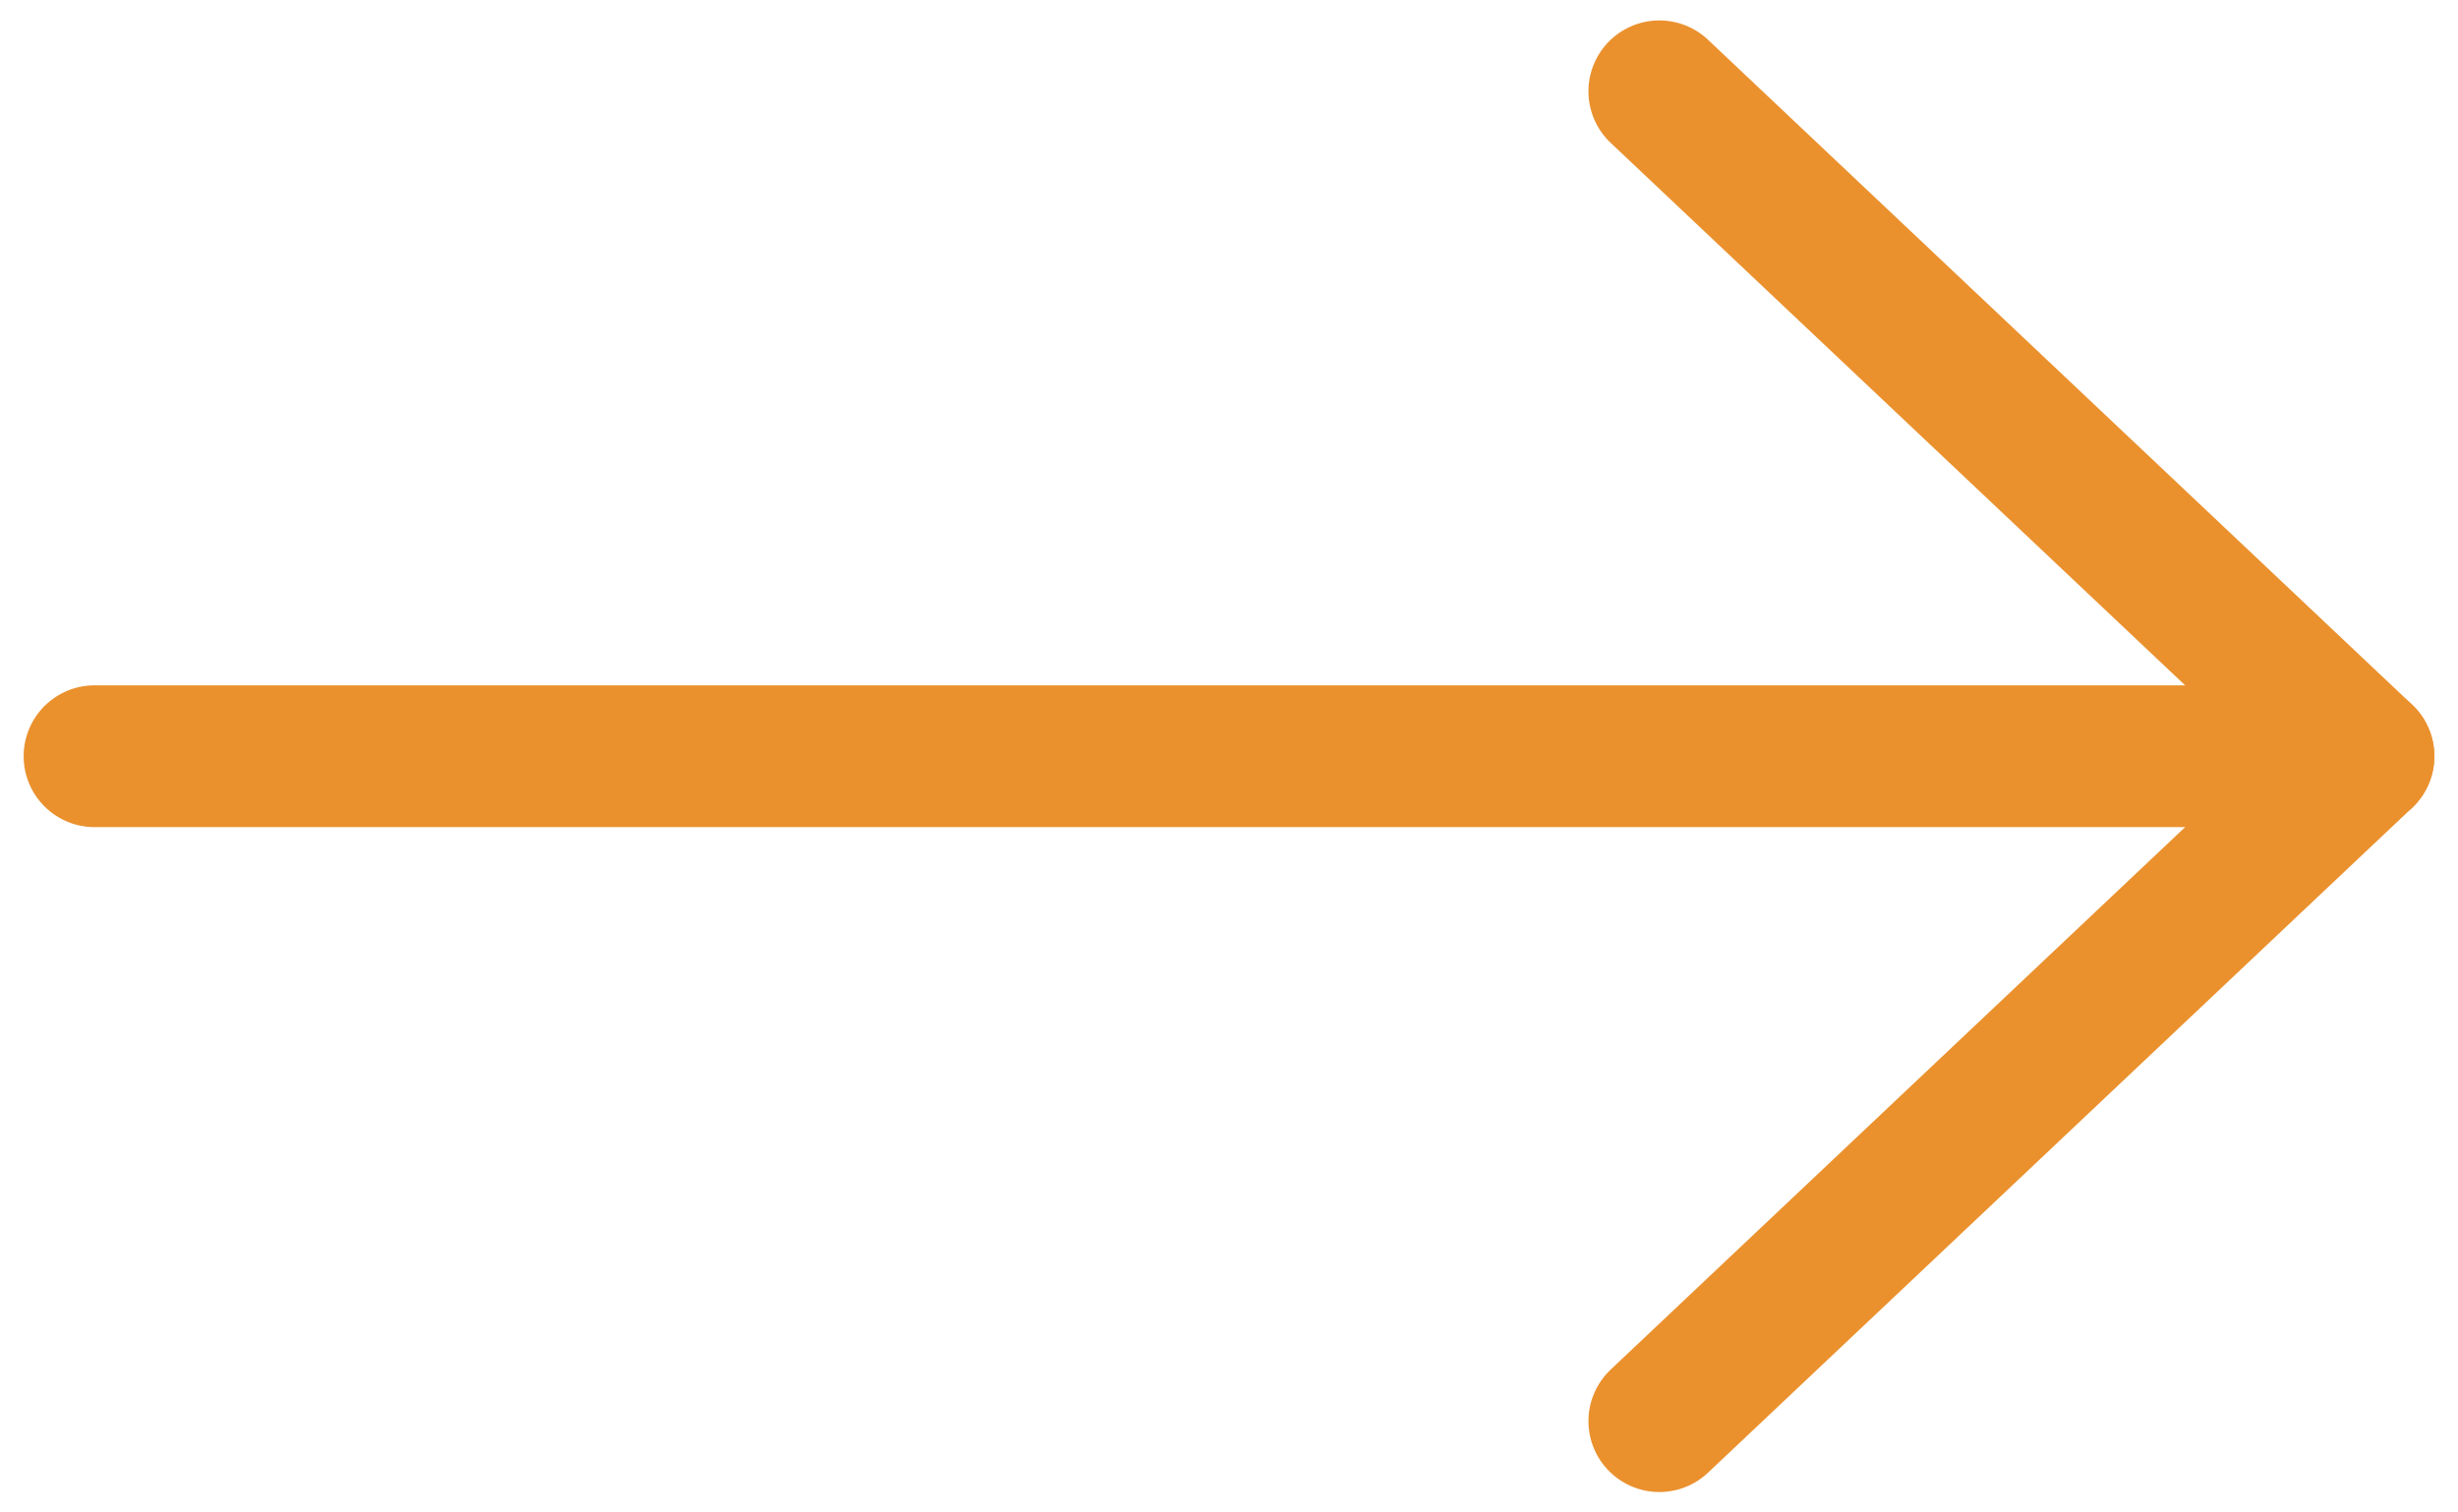 <svg width="26" height="16" viewBox="0 0 26 16" fill="none" xmlns="http://www.w3.org/2000/svg">
<path d="M17.552 0.966L25 8L17.552 15.034" stroke="#EA912E" stroke-width="1.5" stroke-miterlimit="10" stroke-linecap="round" stroke-linejoin="round"/>
<path d="M25 8H1" stroke="#EA912E" stroke-width="1.5" stroke-miterlimit="10" stroke-linecap="round" stroke-linejoin="round"/>
</svg>
